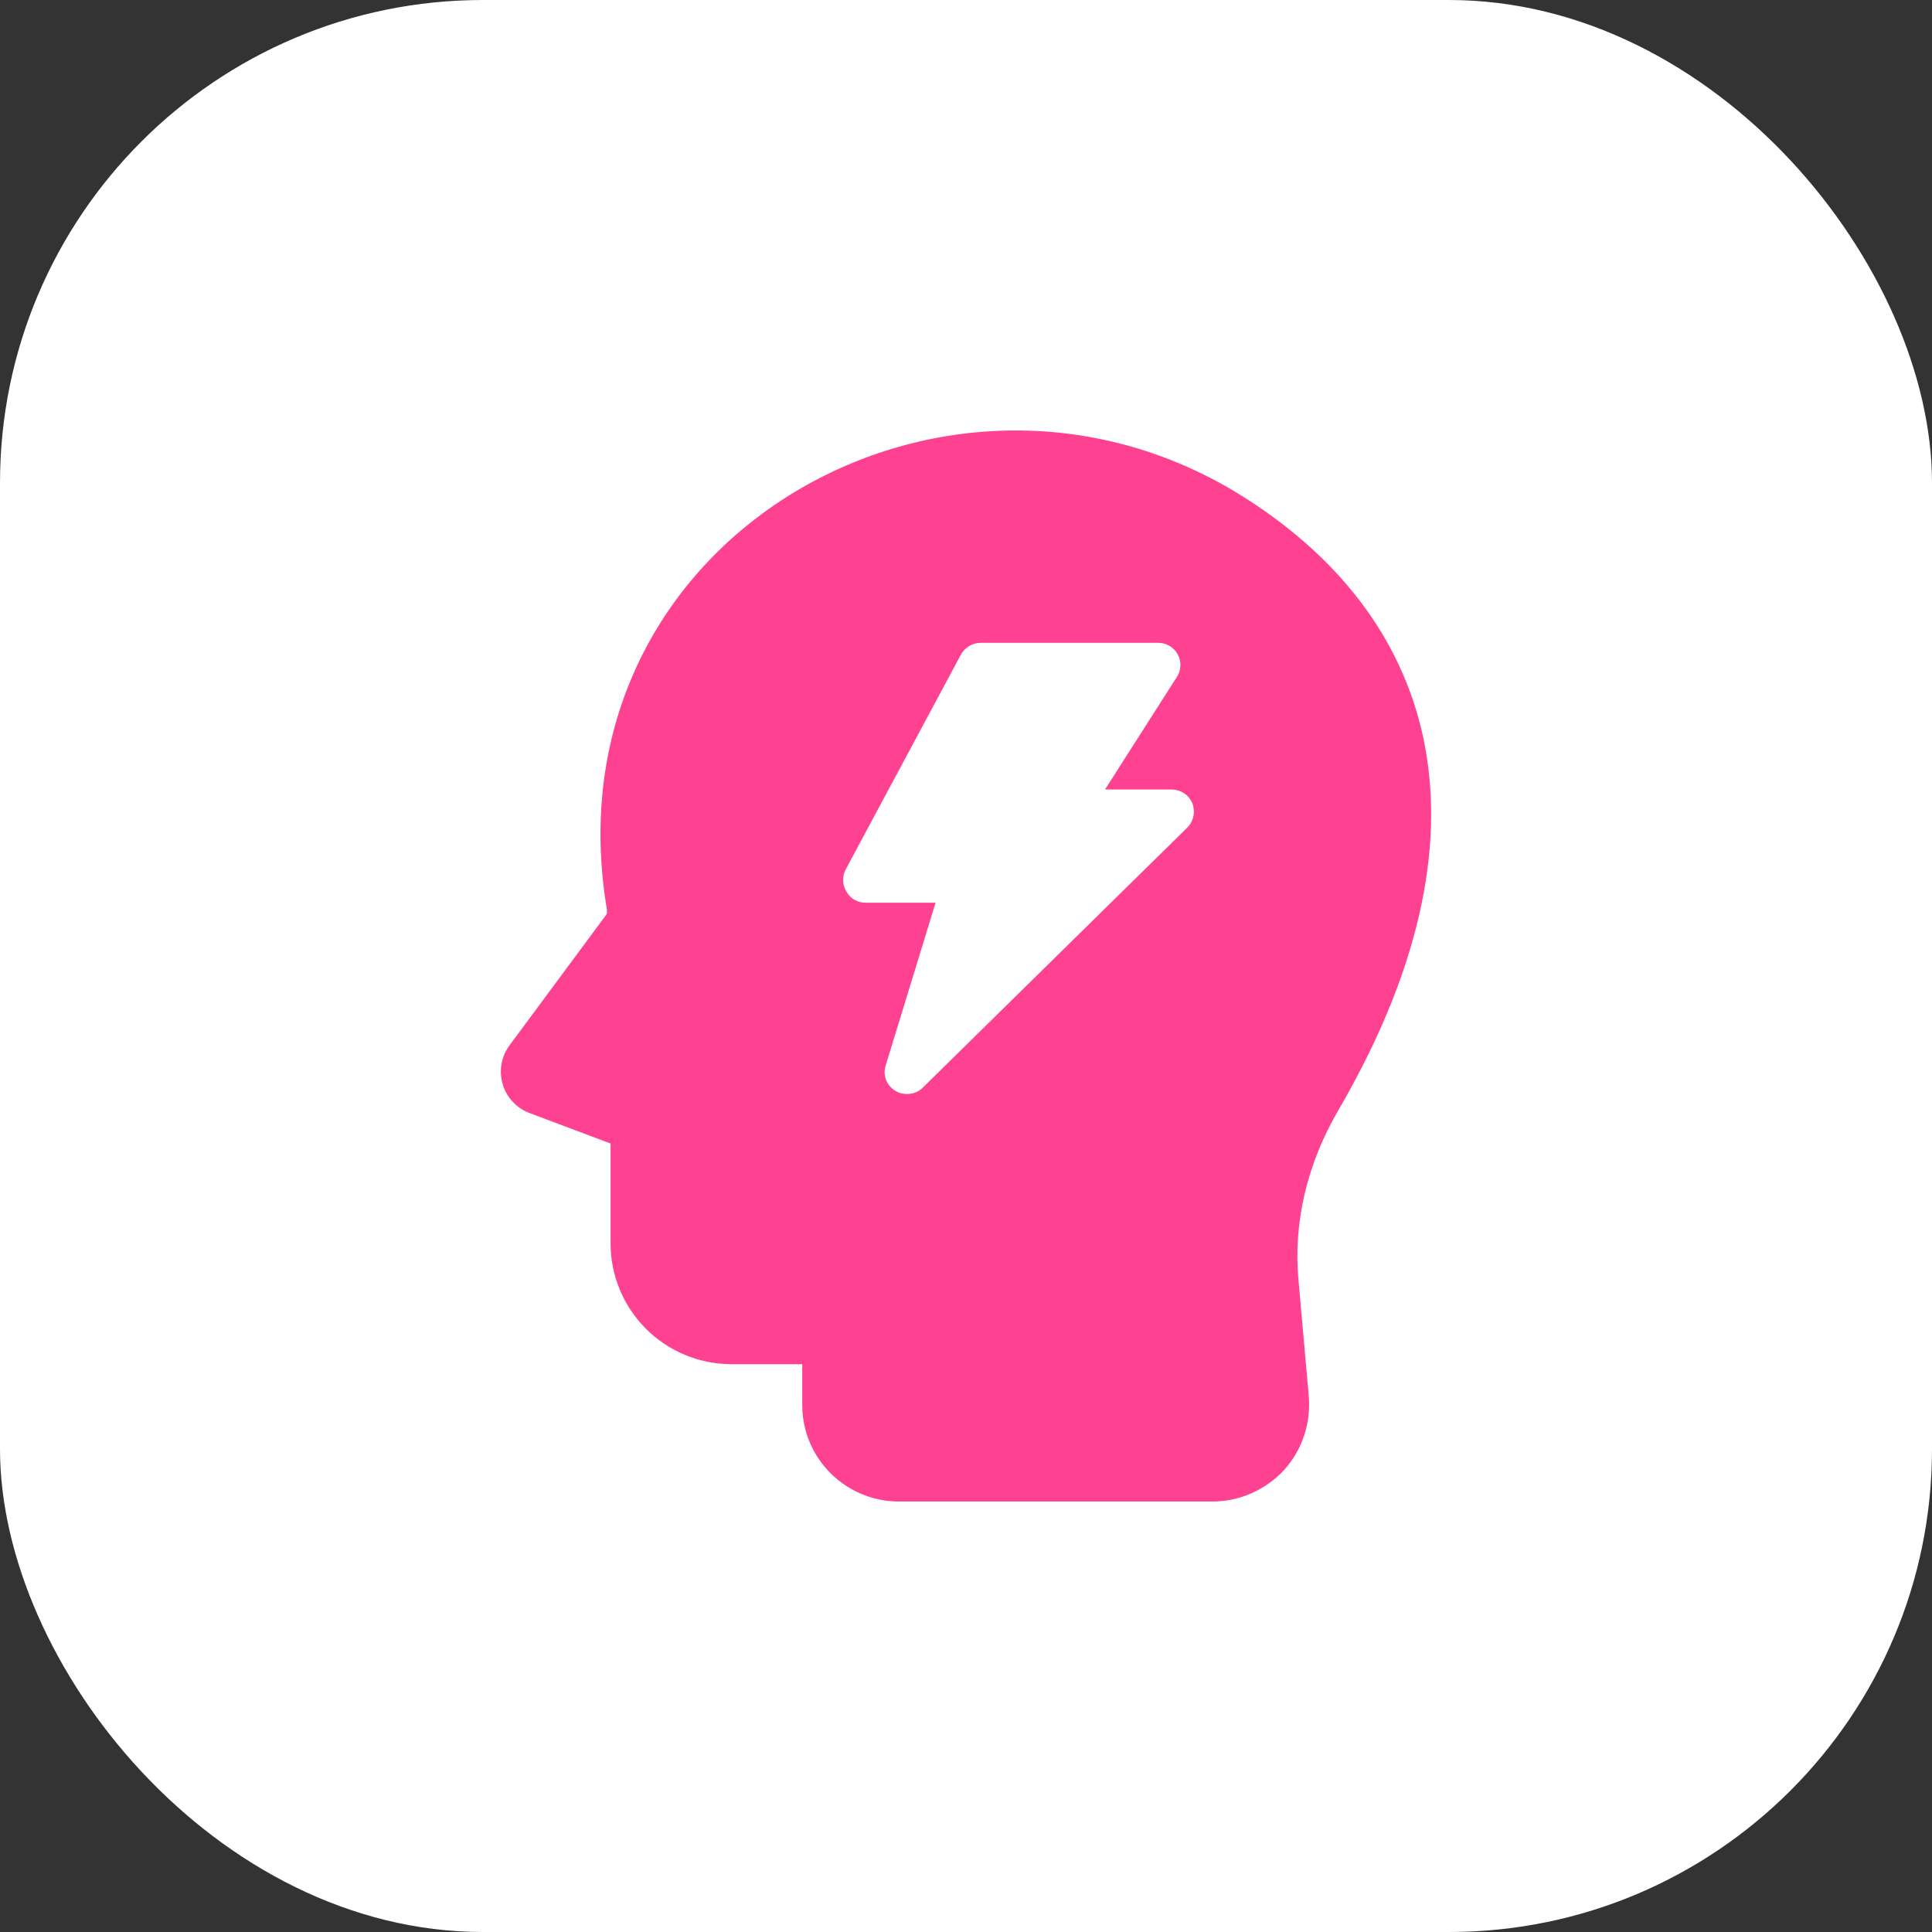<svg width="40" height="40" viewBox="0 0 40 40" fill="none" xmlns="http://www.w3.org/2000/svg">
<rect x="0" y="0" width="40" height="40" fill="#333333" stroke="none"/>
<rect width="40" height="40" rx="10" fill="white"/>
<path d="M25.851 10.355C19.696 6.361 11.264 11.137 12.567 18.838C12.567 18.866 12.567 18.902 12.558 18.93L10.555 21.635C10.469 21.749 10.41 21.882 10.385 22.023C10.359 22.163 10.367 22.308 10.407 22.445C10.447 22.583 10.519 22.709 10.617 22.813C10.715 22.918 10.836 22.998 10.97 23.047L12.641 23.675V25.742C12.641 26.404 12.903 27.039 13.371 27.508C13.838 27.977 14.472 28.241 15.133 28.244H16.61V29.093C16.61 30.192 17.506 31.087 18.613 31.087H25.103C25.666 31.087 26.201 30.847 26.58 30.441C26.958 30.026 27.143 29.472 27.097 28.909L26.884 26.509C26.773 25.318 27.06 24.099 27.706 22.992C31.054 17.243 29.777 12.897 25.851 10.355ZM24.577 17.139L19.103 22.521C19.011 22.613 18.89 22.65 18.78 22.65C18.697 22.65 18.613 22.632 18.54 22.585C18.451 22.534 18.382 22.454 18.345 22.358C18.308 22.262 18.305 22.157 18.337 22.059L19.37 18.69H17.921C17.755 18.69 17.607 18.607 17.524 18.459C17.483 18.392 17.459 18.315 17.456 18.236C17.453 18.156 17.47 18.078 17.506 18.007L19.897 13.549C19.98 13.401 20.137 13.309 20.303 13.309H23.977C24.06 13.308 24.142 13.33 24.213 13.372C24.285 13.414 24.344 13.475 24.384 13.548C24.424 13.621 24.443 13.703 24.439 13.786C24.436 13.869 24.41 13.95 24.364 14.019L22.878 16.346H24.253C24.447 16.346 24.613 16.456 24.687 16.632C24.752 16.807 24.715 17.001 24.577 17.139Z" fill="#FF4191"/>
</svg>
